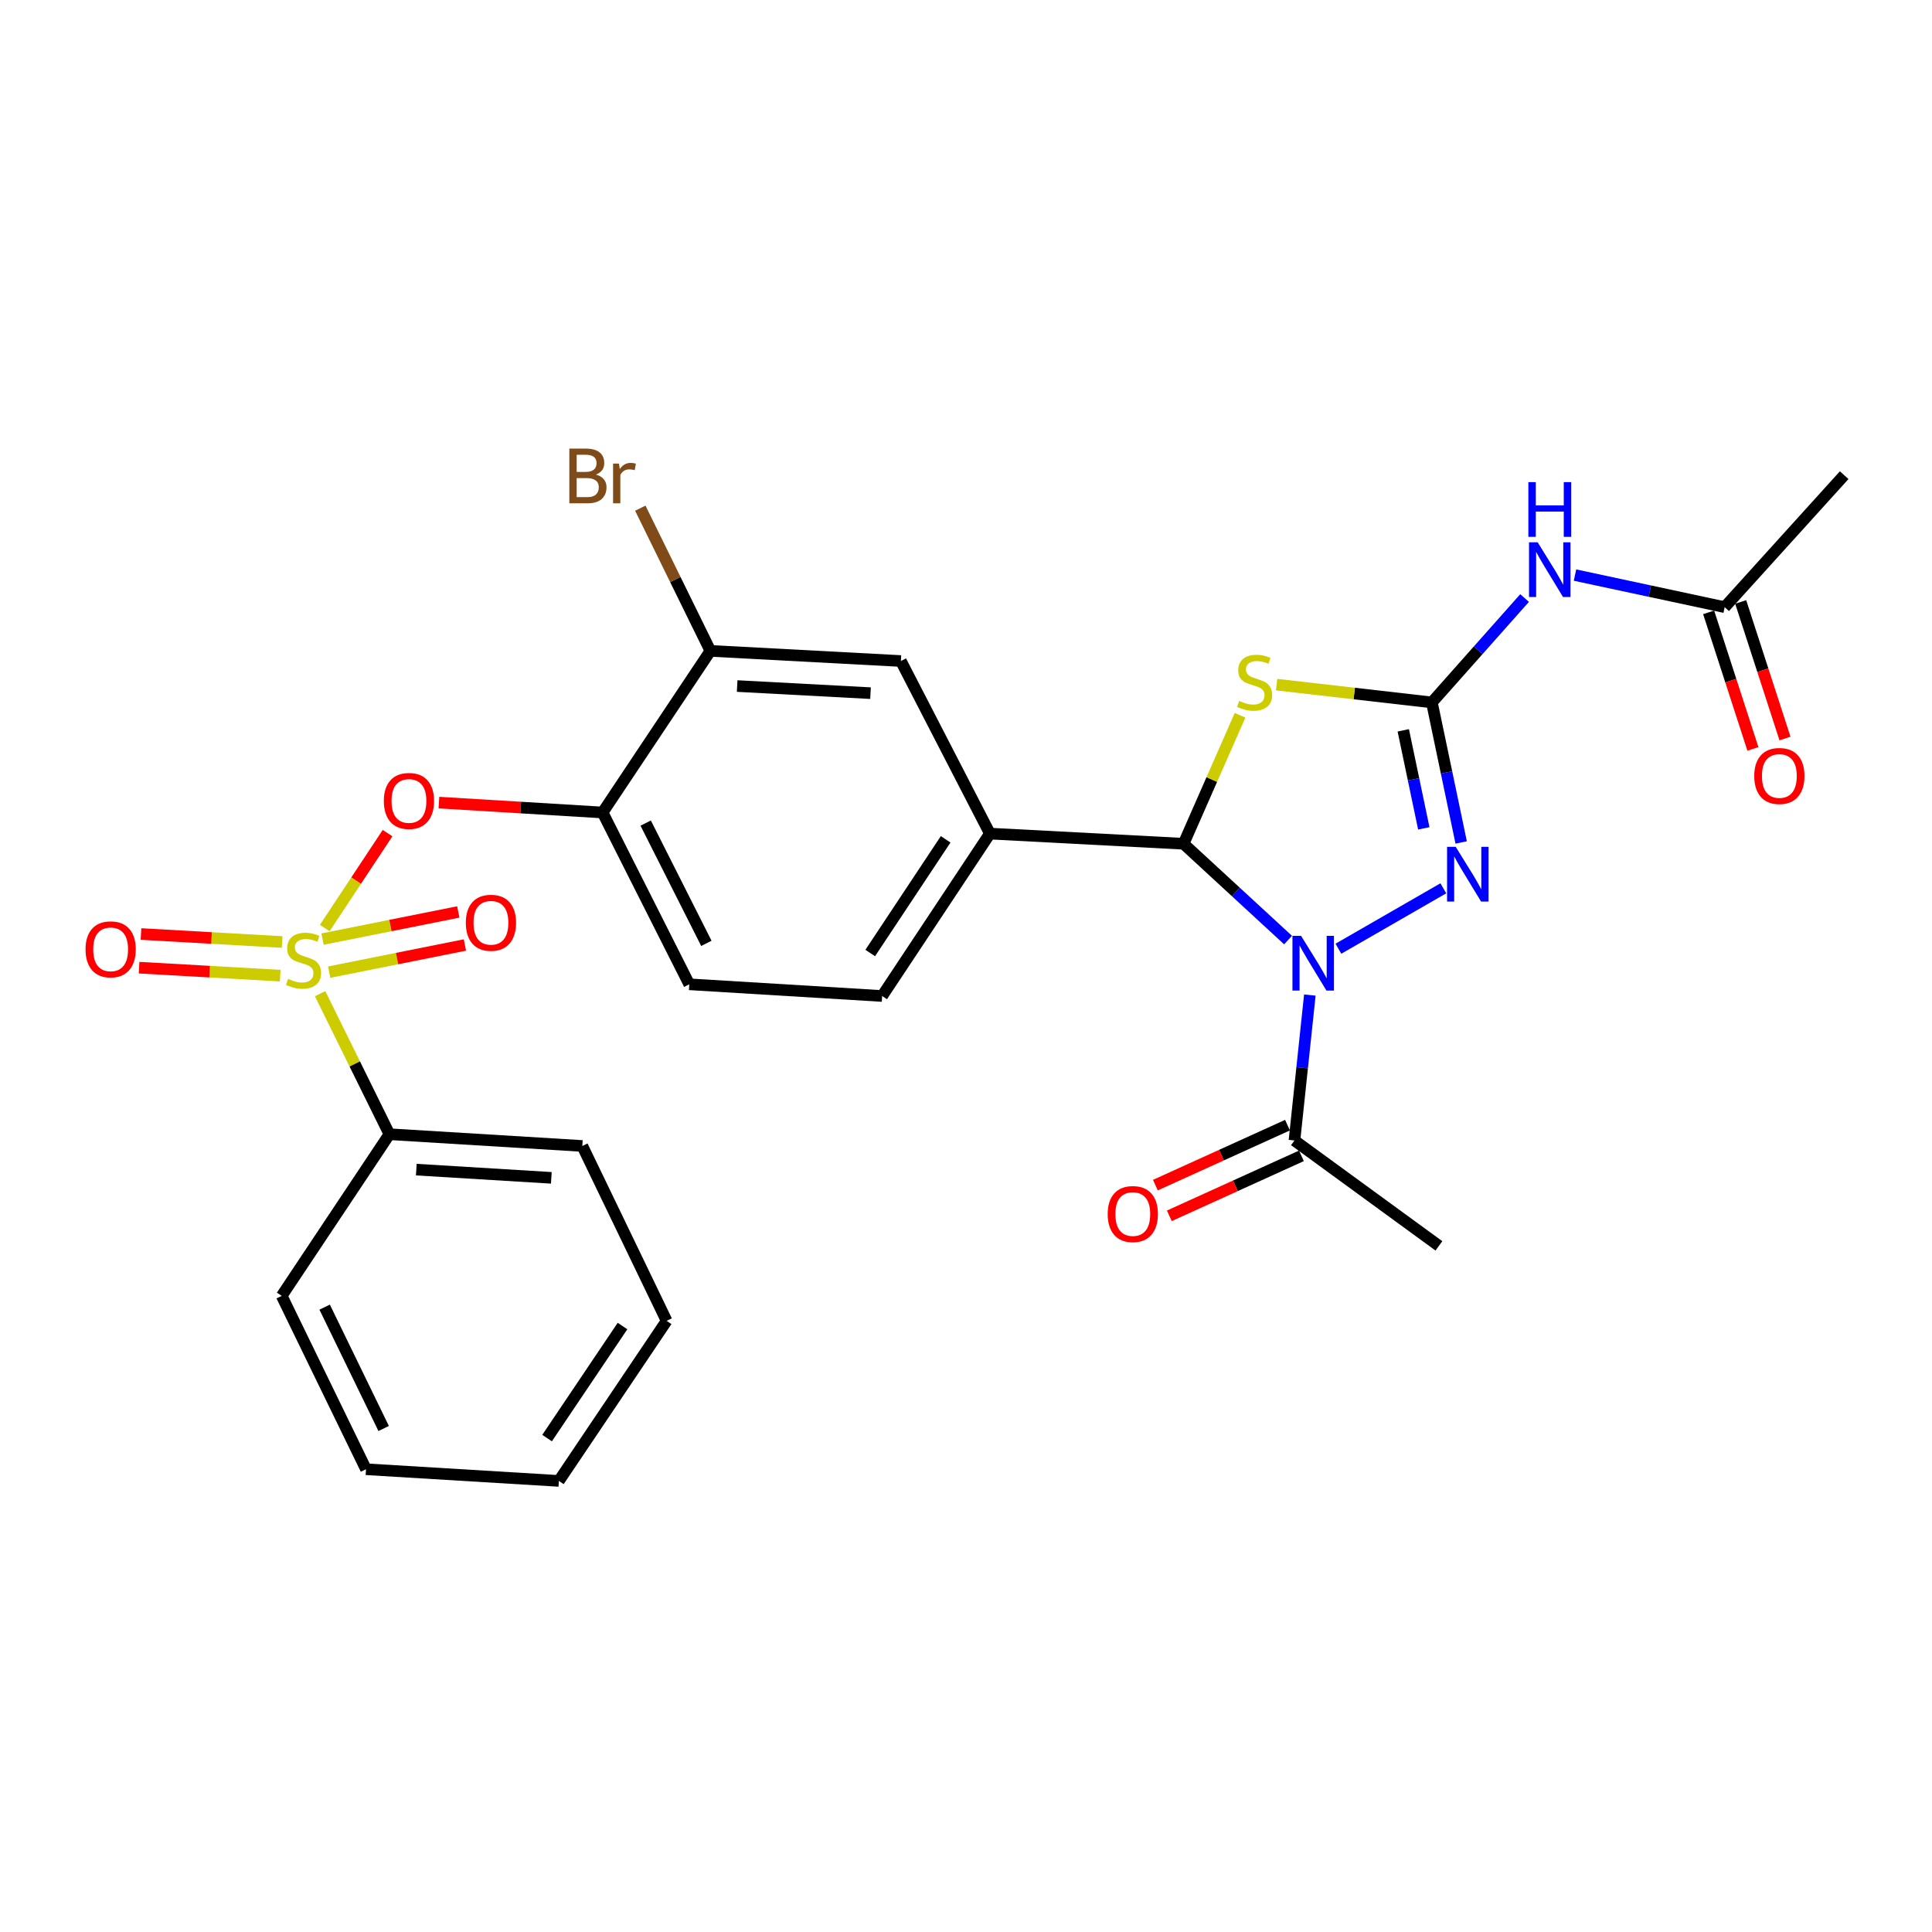 <?xml version='1.0' encoding='iso-8859-1'?>
<svg version='1.1' baseProfile='full'
              xmlns='http://www.w3.org/2000/svg'
                      xmlns:rdkit='http://www.rdkit.org/xml'
                      xmlns:xlink='http://www.w3.org/1999/xlink'
                  xml:space='preserve'
width='1000px' height='1000px' viewBox='0 0 1000 1000'>
<!-- END OF HEADER -->
<rect style='opacity:1.0;fill:#FFFFFF;stroke:none' width='1000' height='1000' x='0' y='0'> </rect>
<path class='bond-2' d='M 666.69,486.571 L 639.649,461.651' style='fill:none;fill-rule:evenodd;stroke:#0000FF;stroke-width:6px;stroke-linecap:butt;stroke-linejoin:miter;stroke-opacity:1' />
<path class='bond-2' d='M 639.649,461.651 L 612.609,436.731' style='fill:none;fill-rule:evenodd;stroke:#000000;stroke-width:6px;stroke-linecap:butt;stroke-linejoin:miter;stroke-opacity:1' />
<path class='bond-4' d='M 692.76,491.057 L 747.069,459.786' style='fill:none;fill-rule:evenodd;stroke:#0000FF;stroke-width:6px;stroke-linecap:butt;stroke-linejoin:miter;stroke-opacity:1' />
<path class='bond-7' d='M 677.97,515.037 L 673.99,552.678' style='fill:none;fill-rule:evenodd;stroke:#0000FF;stroke-width:6px;stroke-linecap:butt;stroke-linejoin:miter;stroke-opacity:1' />
<path class='bond-7' d='M 673.99,552.678 L 670.01,590.318' style='fill:none;fill-rule:evenodd;stroke:#000000;stroke-width:6px;stroke-linecap:butt;stroke-linejoin:miter;stroke-opacity:1' />
<path class='bond-0' d='M 168.089,480.351 L 184.344,455.787' style='fill:none;fill-rule:evenodd;stroke:#CCCC00;stroke-width:6px;stroke-linecap:butt;stroke-linejoin:miter;stroke-opacity:1' />
<path class='bond-0' d='M 184.344,455.787 L 200.598,431.224' style='fill:none;fill-rule:evenodd;stroke:#FF0000;stroke-width:6px;stroke-linecap:butt;stroke-linejoin:miter;stroke-opacity:1' />
<path class='bond-13' d='M 170.374,503.185 L 205.508,496.157' style='fill:none;fill-rule:evenodd;stroke:#CCCC00;stroke-width:6px;stroke-linecap:butt;stroke-linejoin:miter;stroke-opacity:1' />
<path class='bond-13' d='M 205.508,496.157 L 240.642,489.13' style='fill:none;fill-rule:evenodd;stroke:#FF0000;stroke-width:6px;stroke-linecap:butt;stroke-linejoin:miter;stroke-opacity:1' />
<path class='bond-13' d='M 166.952,486.079 L 202.087,479.052' style='fill:none;fill-rule:evenodd;stroke:#CCCC00;stroke-width:6px;stroke-linecap:butt;stroke-linejoin:miter;stroke-opacity:1' />
<path class='bond-13' d='M 202.087,479.052 L 237.221,472.024' style='fill:none;fill-rule:evenodd;stroke:#FF0000;stroke-width:6px;stroke-linecap:butt;stroke-linejoin:miter;stroke-opacity:1' />
<path class='bond-14' d='M 146.023,487.579 L 109.498,485.512' style='fill:none;fill-rule:evenodd;stroke:#CCCC00;stroke-width:6px;stroke-linecap:butt;stroke-linejoin:miter;stroke-opacity:1' />
<path class='bond-14' d='M 109.498,485.512 L 72.974,483.445' style='fill:none;fill-rule:evenodd;stroke:#FF0000;stroke-width:6px;stroke-linecap:butt;stroke-linejoin:miter;stroke-opacity:1' />
<path class='bond-14' d='M 145.037,504.996 L 108.513,502.929' style='fill:none;fill-rule:evenodd;stroke:#CCCC00;stroke-width:6px;stroke-linecap:butt;stroke-linejoin:miter;stroke-opacity:1' />
<path class='bond-14' d='M 108.513,502.929 L 71.988,500.862' style='fill:none;fill-rule:evenodd;stroke:#FF0000;stroke-width:6px;stroke-linecap:butt;stroke-linejoin:miter;stroke-opacity:1' />
<path class='bond-15' d='M 165.688,514.335 L 183.626,550.703' style='fill:none;fill-rule:evenodd;stroke:#CCCC00;stroke-width:6px;stroke-linecap:butt;stroke-linejoin:miter;stroke-opacity:1' />
<path class='bond-15' d='M 183.626,550.703 L 201.564,587.071' style='fill:none;fill-rule:evenodd;stroke:#000000;stroke-width:6px;stroke-linecap:butt;stroke-linejoin:miter;stroke-opacity:1' />
<path class='bond-1' d='M 741.134,363.572 L 748.719,399.815' style='fill:none;fill-rule:evenodd;stroke:#000000;stroke-width:6px;stroke-linecap:butt;stroke-linejoin:miter;stroke-opacity:1' />
<path class='bond-1' d='M 748.719,399.815 L 756.303,436.058' style='fill:none;fill-rule:evenodd;stroke:#0000FF;stroke-width:6px;stroke-linecap:butt;stroke-linejoin:miter;stroke-opacity:1' />
<path class='bond-1' d='M 726.335,378.018 L 731.644,403.388' style='fill:none;fill-rule:evenodd;stroke:#000000;stroke-width:6px;stroke-linecap:butt;stroke-linejoin:miter;stroke-opacity:1' />
<path class='bond-1' d='M 731.644,403.388 L 736.953,428.758' style='fill:none;fill-rule:evenodd;stroke:#0000FF;stroke-width:6px;stroke-linecap:butt;stroke-linejoin:miter;stroke-opacity:1' />
<path class='bond-5' d='M 741.134,363.572 L 765.128,336.556' style='fill:none;fill-rule:evenodd;stroke:#000000;stroke-width:6px;stroke-linecap:butt;stroke-linejoin:miter;stroke-opacity:1' />
<path class='bond-5' d='M 765.128,336.556 L 789.123,309.54' style='fill:none;fill-rule:evenodd;stroke:#0000FF;stroke-width:6px;stroke-linecap:butt;stroke-linejoin:miter;stroke-opacity:1' />
<path class='bond-28' d='M 741.134,363.572 L 700.955,358.967' style='fill:none;fill-rule:evenodd;stroke:#000000;stroke-width:6px;stroke-linecap:butt;stroke-linejoin:miter;stroke-opacity:1' />
<path class='bond-28' d='M 700.955,358.967 L 660.776,354.362' style='fill:none;fill-rule:evenodd;stroke:#CCCC00;stroke-width:6px;stroke-linecap:butt;stroke-linejoin:miter;stroke-opacity:1' />
<path class='bond-3' d='M 612.609,436.731 L 627.226,403.476' style='fill:none;fill-rule:evenodd;stroke:#000000;stroke-width:6px;stroke-linecap:butt;stroke-linejoin:miter;stroke-opacity:1' />
<path class='bond-3' d='M 627.226,403.476 L 641.842,370.222' style='fill:none;fill-rule:evenodd;stroke:#CCCC00;stroke-width:6px;stroke-linecap:butt;stroke-linejoin:miter;stroke-opacity:1' />
<path class='bond-8' d='M 612.609,436.731 L 512.372,431.469' style='fill:none;fill-rule:evenodd;stroke:#000000;stroke-width:6px;stroke-linecap:butt;stroke-linejoin:miter;stroke-opacity:1' />
<path class='bond-12' d='M 815.215,297.659 L 853.95,305.961' style='fill:none;fill-rule:evenodd;stroke:#0000FF;stroke-width:6px;stroke-linecap:butt;stroke-linejoin:miter;stroke-opacity:1' />
<path class='bond-12' d='M 853.95,305.961 L 892.686,314.263' style='fill:none;fill-rule:evenodd;stroke:#000000;stroke-width:6px;stroke-linecap:butt;stroke-linejoin:miter;stroke-opacity:1' />
<path class='bond-6' d='M 227.182,415.427 L 269.54,417.987' style='fill:none;fill-rule:evenodd;stroke:#FF0000;stroke-width:6px;stroke-linecap:butt;stroke-linejoin:miter;stroke-opacity:1' />
<path class='bond-6' d='M 269.54,417.987 L 311.899,420.547' style='fill:none;fill-rule:evenodd;stroke:#000000;stroke-width:6px;stroke-linecap:butt;stroke-linejoin:miter;stroke-opacity:1' />
<path class='bond-18' d='M 666.404,582.376 L 632.216,597.898' style='fill:none;fill-rule:evenodd;stroke:#000000;stroke-width:6px;stroke-linecap:butt;stroke-linejoin:miter;stroke-opacity:1' />
<path class='bond-18' d='M 632.216,597.898 L 598.027,613.42' style='fill:none;fill-rule:evenodd;stroke:#FF0000;stroke-width:6px;stroke-linecap:butt;stroke-linejoin:miter;stroke-opacity:1' />
<path class='bond-18' d='M 673.616,598.26 L 639.427,613.782' style='fill:none;fill-rule:evenodd;stroke:#000000;stroke-width:6px;stroke-linecap:butt;stroke-linejoin:miter;stroke-opacity:1' />
<path class='bond-18' d='M 639.427,613.782 L 605.239,629.304' style='fill:none;fill-rule:evenodd;stroke:#FF0000;stroke-width:6px;stroke-linecap:butt;stroke-linejoin:miter;stroke-opacity:1' />
<path class='bond-21' d='M 670.01,590.318 L 744.778,644.86' style='fill:none;fill-rule:evenodd;stroke:#000000;stroke-width:6px;stroke-linecap:butt;stroke-linejoin:miter;stroke-opacity:1' />
<path class='bond-11' d='M 512.372,431.469 L 466.3,342.144' style='fill:none;fill-rule:evenodd;stroke:#000000;stroke-width:6px;stroke-linecap:butt;stroke-linejoin:miter;stroke-opacity:1' />
<path class='bond-17' d='M 512.372,431.469 L 456.599,515.531' style='fill:none;fill-rule:evenodd;stroke:#000000;stroke-width:6px;stroke-linecap:butt;stroke-linejoin:miter;stroke-opacity:1' />
<path class='bond-17' d='M 489.47,434.434 L 450.429,493.277' style='fill:none;fill-rule:evenodd;stroke:#000000;stroke-width:6px;stroke-linecap:butt;stroke-linejoin:miter;stroke-opacity:1' />
<path class='bond-9' d='M 311.899,420.547 L 356.769,509.473' style='fill:none;fill-rule:evenodd;stroke:#000000;stroke-width:6px;stroke-linecap:butt;stroke-linejoin:miter;stroke-opacity:1' />
<path class='bond-9' d='M 334.203,426.027 L 365.613,488.276' style='fill:none;fill-rule:evenodd;stroke:#000000;stroke-width:6px;stroke-linecap:butt;stroke-linejoin:miter;stroke-opacity:1' />
<path class='bond-29' d='M 311.899,420.547 L 367.691,336.892' style='fill:none;fill-rule:evenodd;stroke:#000000;stroke-width:6px;stroke-linecap:butt;stroke-linejoin:miter;stroke-opacity:1' />
<path class='bond-10' d='M 367.691,336.892 L 466.3,342.144' style='fill:none;fill-rule:evenodd;stroke:#000000;stroke-width:6px;stroke-linecap:butt;stroke-linejoin:miter;stroke-opacity:1' />
<path class='bond-10' d='M 381.555,355.099 L 450.581,358.776' style='fill:none;fill-rule:evenodd;stroke:#000000;stroke-width:6px;stroke-linecap:butt;stroke-linejoin:miter;stroke-opacity:1' />
<path class='bond-20' d='M 367.691,336.892 L 349.556,299.96' style='fill:none;fill-rule:evenodd;stroke:#000000;stroke-width:6px;stroke-linecap:butt;stroke-linejoin:miter;stroke-opacity:1' />
<path class='bond-20' d='M 349.556,299.96 L 331.42,263.028' style='fill:none;fill-rule:evenodd;stroke:#7F4C19;stroke-width:6px;stroke-linecap:butt;stroke-linejoin:miter;stroke-opacity:1' />
<path class='bond-19' d='M 884.389,316.953 L 895.85,352.295' style='fill:none;fill-rule:evenodd;stroke:#000000;stroke-width:6px;stroke-linecap:butt;stroke-linejoin:miter;stroke-opacity:1' />
<path class='bond-19' d='M 895.85,352.295 L 907.31,387.637' style='fill:none;fill-rule:evenodd;stroke:#FF0000;stroke-width:6px;stroke-linecap:butt;stroke-linejoin:miter;stroke-opacity:1' />
<path class='bond-19' d='M 900.983,311.572 L 912.443,346.914' style='fill:none;fill-rule:evenodd;stroke:#000000;stroke-width:6px;stroke-linecap:butt;stroke-linejoin:miter;stroke-opacity:1' />
<path class='bond-19' d='M 912.443,346.914 L 923.904,382.257' style='fill:none;fill-rule:evenodd;stroke:#FF0000;stroke-width:6px;stroke-linecap:butt;stroke-linejoin:miter;stroke-opacity:1' />
<path class='bond-22' d='M 892.686,314.263 L 954.545,245.949' style='fill:none;fill-rule:evenodd;stroke:#000000;stroke-width:6px;stroke-linecap:butt;stroke-linejoin:miter;stroke-opacity:1' />
<path class='bond-23' d='M 201.564,587.071 L 301.403,593.148' style='fill:none;fill-rule:evenodd;stroke:#000000;stroke-width:6px;stroke-linecap:butt;stroke-linejoin:miter;stroke-opacity:1' />
<path class='bond-23' d='M 215.48,605.395 L 285.368,609.648' style='fill:none;fill-rule:evenodd;stroke:#000000;stroke-width:6px;stroke-linecap:butt;stroke-linejoin:miter;stroke-opacity:1' />
<path class='bond-24' d='M 201.564,587.071 L 145.81,670.746' style='fill:none;fill-rule:evenodd;stroke:#000000;stroke-width:6px;stroke-linecap:butt;stroke-linejoin:miter;stroke-opacity:1' />
<path class='bond-16' d='M 356.769,509.473 L 456.599,515.531' style='fill:none;fill-rule:evenodd;stroke:#000000;stroke-width:6px;stroke-linecap:butt;stroke-linejoin:miter;stroke-opacity:1' />
<path class='bond-25' d='M 301.403,593.148 L 345.043,683.674' style='fill:none;fill-rule:evenodd;stroke:#000000;stroke-width:6px;stroke-linecap:butt;stroke-linejoin:miter;stroke-opacity:1' />
<path class='bond-26' d='M 145.81,670.746 L 189.44,760.477' style='fill:none;fill-rule:evenodd;stroke:#000000;stroke-width:6px;stroke-linecap:butt;stroke-linejoin:miter;stroke-opacity:1' />
<path class='bond-26' d='M 168.043,676.577 L 198.584,739.389' style='fill:none;fill-rule:evenodd;stroke:#000000;stroke-width:6px;stroke-linecap:butt;stroke-linejoin:miter;stroke-opacity:1' />
<path class='bond-30' d='M 345.043,683.674 L 289.27,766.524' style='fill:none;fill-rule:evenodd;stroke:#000000;stroke-width:6px;stroke-linecap:butt;stroke-linejoin:miter;stroke-opacity:1' />
<path class='bond-30' d='M 322.206,686.36 L 283.165,744.355' style='fill:none;fill-rule:evenodd;stroke:#000000;stroke-width:6px;stroke-linecap:butt;stroke-linejoin:miter;stroke-opacity:1' />
<path class='bond-27' d='M 189.44,760.477 L 289.27,766.524' style='fill:none;fill-rule:evenodd;stroke:#000000;stroke-width:6px;stroke-linecap:butt;stroke-linejoin:miter;stroke-opacity:1' />
<path  class='atom-0' d='M 673.451 484.411
L 682.731 499.411
Q 683.651 500.891, 685.131 503.571
Q 686.611 506.251, 686.691 506.411
L 686.691 484.411
L 690.451 484.411
L 690.451 512.731
L 686.571 512.731
L 676.611 496.331
Q 675.451 494.411, 674.211 492.211
Q 673.011 490.011, 672.651 489.331
L 672.651 512.731
L 668.971 512.731
L 668.971 484.411
L 673.451 484.411
' fill='#0000FF'/>
<path  class='atom-1' d='M 149.11 506.663
Q 149.43 506.783, 150.75 507.343
Q 152.07 507.903, 153.51 508.263
Q 154.99 508.583, 156.43 508.583
Q 159.11 508.583, 160.67 507.303
Q 162.23 505.983, 162.23 503.703
Q 162.23 502.143, 161.43 501.183
Q 160.67 500.223, 159.47 499.703
Q 158.27 499.183, 156.27 498.583
Q 153.75 497.823, 152.23 497.103
Q 150.75 496.383, 149.67 494.863
Q 148.63 493.343, 148.63 490.783
Q 148.63 487.223, 151.03 485.023
Q 153.47 482.823, 158.27 482.823
Q 161.55 482.823, 165.27 484.383
L 164.35 487.463
Q 160.95 486.063, 158.39 486.063
Q 155.63 486.063, 154.11 487.223
Q 152.59 488.343, 152.63 490.303
Q 152.63 491.823, 153.39 492.743
Q 154.19 493.663, 155.31 494.183
Q 156.47 494.703, 158.39 495.303
Q 160.95 496.103, 162.47 496.903
Q 163.99 497.703, 165.07 499.343
Q 166.19 500.943, 166.19 503.703
Q 166.19 507.623, 163.55 509.743
Q 160.95 511.823, 156.59 511.823
Q 154.07 511.823, 152.15 511.263
Q 150.27 510.743, 148.03 509.823
L 149.11 506.663
' fill='#CCCC00'/>
<path  class='atom-4' d='M 641.387 362.777
Q 641.707 362.897, 643.027 363.457
Q 644.347 364.017, 645.787 364.377
Q 647.267 364.697, 648.707 364.697
Q 651.387 364.697, 652.947 363.417
Q 654.507 362.097, 654.507 359.817
Q 654.507 358.257, 653.707 357.297
Q 652.947 356.337, 651.747 355.817
Q 650.547 355.297, 648.547 354.697
Q 646.027 353.937, 644.507 353.217
Q 643.027 352.497, 641.947 350.977
Q 640.907 349.457, 640.907 346.897
Q 640.907 343.337, 643.307 341.137
Q 645.747 338.937, 650.547 338.937
Q 653.827 338.937, 657.547 340.497
L 656.627 343.577
Q 653.227 342.177, 650.667 342.177
Q 647.907 342.177, 646.387 343.337
Q 644.867 344.457, 644.907 346.417
Q 644.907 347.937, 645.667 348.857
Q 646.467 349.777, 647.587 350.297
Q 648.747 350.817, 650.667 351.417
Q 653.227 352.217, 654.747 353.017
Q 656.267 353.817, 657.347 355.457
Q 658.467 357.057, 658.467 359.817
Q 658.467 363.737, 655.827 365.857
Q 653.227 367.937, 648.867 367.937
Q 646.347 367.937, 644.427 367.377
Q 642.547 366.857, 640.307 365.937
L 641.387 362.777
' fill='#CCCC00'/>
<path  class='atom-5' d='M 753.482 438.329
L 762.762 453.329
Q 763.682 454.809, 765.162 457.489
Q 766.642 460.169, 766.722 460.329
L 766.722 438.329
L 770.482 438.329
L 770.482 466.649
L 766.602 466.649
L 756.642 450.249
Q 755.482 448.329, 754.242 446.129
Q 753.042 443.929, 752.682 443.249
L 752.682 466.649
L 749.002 466.649
L 749.002 438.329
L 753.482 438.329
' fill='#0000FF'/>
<path  class='atom-6' d='M 795.9 280.701
L 805.18 295.701
Q 806.1 297.181, 807.58 299.861
Q 809.06 302.541, 809.14 302.701
L 809.14 280.701
L 812.9 280.701
L 812.9 309.021
L 809.02 309.021
L 799.06 292.621
Q 797.9 290.701, 796.66 288.501
Q 795.46 286.301, 795.1 285.621
L 795.1 309.021
L 791.42 309.021
L 791.42 280.701
L 795.9 280.701
' fill='#0000FF'/>
<path  class='atom-6' d='M 791.08 249.549
L 794.92 249.549
L 794.92 261.589
L 809.4 261.589
L 809.4 249.549
L 813.24 249.549
L 813.24 277.869
L 809.4 277.869
L 809.4 264.789
L 794.92 264.789
L 794.92 277.869
L 791.08 277.869
L 791.08 249.549
' fill='#0000FF'/>
<path  class='atom-7' d='M 198.672 414.569
Q 198.672 407.769, 202.032 403.969
Q 205.392 400.169, 211.672 400.169
Q 217.952 400.169, 221.312 403.969
Q 224.672 407.769, 224.672 414.569
Q 224.672 421.449, 221.272 425.369
Q 217.872 429.249, 211.672 429.249
Q 205.432 429.249, 202.032 425.369
Q 198.672 421.489, 198.672 414.569
M 211.672 426.049
Q 215.992 426.049, 218.312 423.169
Q 220.672 420.249, 220.672 414.569
Q 220.672 409.009, 218.312 406.209
Q 215.992 403.369, 211.672 403.369
Q 207.352 403.369, 204.992 406.169
Q 202.672 408.969, 202.672 414.569
Q 202.672 420.289, 204.992 423.169
Q 207.352 426.049, 211.672 426.049
' fill='#FF0000'/>
<path  class='atom-14' d='M 241.11 477.621
Q 241.11 470.821, 244.47 467.021
Q 247.83 463.221, 254.11 463.221
Q 260.39 463.221, 263.75 467.021
Q 267.11 470.821, 267.11 477.621
Q 267.11 484.501, 263.71 488.421
Q 260.31 492.301, 254.11 492.301
Q 247.87 492.301, 244.47 488.421
Q 241.11 484.541, 241.11 477.621
M 254.11 489.101
Q 258.43 489.101, 260.75 486.221
Q 263.11 483.301, 263.11 477.621
Q 263.11 472.061, 260.75 469.261
Q 258.43 466.421, 254.11 466.421
Q 249.79 466.421, 247.43 469.221
Q 245.11 472.021, 245.11 477.621
Q 245.11 483.341, 247.43 486.221
Q 249.79 489.101, 254.11 489.101
' fill='#FF0000'/>
<path  class='atom-15' d='M 44.271 491.373
Q 44.271 484.573, 47.631 480.773
Q 50.991 476.973, 57.271 476.973
Q 63.551 476.973, 66.911 480.773
Q 70.271 484.573, 70.271 491.373
Q 70.271 498.253, 66.871 502.173
Q 63.471 506.053, 57.271 506.053
Q 51.031 506.053, 47.631 502.173
Q 44.271 498.293, 44.271 491.373
M 57.271 502.853
Q 61.591 502.853, 63.911 499.973
Q 66.271 497.053, 66.271 491.373
Q 66.271 485.813, 63.911 483.013
Q 61.591 480.173, 57.271 480.173
Q 52.951 480.173, 50.591 482.973
Q 48.271 485.773, 48.271 491.373
Q 48.271 497.093, 50.591 499.973
Q 52.951 502.853, 57.271 502.853
' fill='#FF0000'/>
<path  class='atom-19' d='M 573.336 628.388
Q 573.336 621.588, 576.696 617.788
Q 580.056 613.988, 586.336 613.988
Q 592.616 613.988, 595.976 617.788
Q 599.336 621.588, 599.336 628.388
Q 599.336 635.268, 595.936 639.188
Q 592.536 643.068, 586.336 643.068
Q 580.096 643.068, 576.696 639.188
Q 573.336 635.308, 573.336 628.388
M 586.336 639.868
Q 590.656 639.868, 592.976 636.988
Q 595.336 634.068, 595.336 628.388
Q 595.336 622.828, 592.976 620.028
Q 590.656 617.188, 586.336 617.188
Q 582.016 617.188, 579.656 619.988
Q 577.336 622.788, 577.336 628.388
Q 577.336 634.108, 579.656 636.988
Q 582.016 639.868, 586.336 639.868
' fill='#FF0000'/>
<path  class='atom-20' d='M 907.994 401.641
Q 907.994 394.841, 911.354 391.041
Q 914.714 387.241, 920.994 387.241
Q 927.274 387.241, 930.634 391.041
Q 933.994 394.841, 933.994 401.641
Q 933.994 408.521, 930.594 412.441
Q 927.194 416.321, 920.994 416.321
Q 914.754 416.321, 911.354 412.441
Q 907.994 408.561, 907.994 401.641
M 920.994 413.121
Q 925.314 413.121, 927.634 410.241
Q 929.994 407.321, 929.994 401.641
Q 929.994 396.081, 927.634 393.281
Q 925.314 390.441, 920.994 390.441
Q 916.674 390.441, 914.314 393.241
Q 911.994 396.041, 911.994 401.641
Q 911.994 407.361, 914.314 410.241
Q 916.674 413.121, 920.994 413.121
' fill='#FF0000'/>
<path  class='atom-21' d='M 308.448 245.626
Q 311.168 246.386, 312.528 248.066
Q 313.928 249.706, 313.928 252.146
Q 313.928 256.066, 311.408 258.306
Q 308.928 260.506, 304.208 260.506
L 294.688 260.506
L 294.688 232.186
L 303.048 232.186
Q 307.888 232.186, 310.328 234.146
Q 312.768 236.106, 312.768 239.706
Q 312.768 243.986, 308.448 245.626
M 298.488 235.386
L 298.488 244.266
L 303.048 244.266
Q 305.848 244.266, 307.288 243.146
Q 308.768 241.986, 308.768 239.706
Q 308.768 235.386, 303.048 235.386
L 298.488 235.386
M 304.208 257.306
Q 306.968 257.306, 308.448 255.986
Q 309.928 254.666, 309.928 252.146
Q 309.928 249.826, 308.288 248.666
Q 306.688 247.466, 303.608 247.466
L 298.488 247.466
L 298.488 257.306
L 304.208 257.306
' fill='#7F4C19'/>
<path  class='atom-21' d='M 320.368 239.946
L 320.808 242.786
Q 322.968 239.586, 326.488 239.586
Q 327.608 239.586, 329.128 239.986
L 328.528 243.346
Q 326.808 242.946, 325.848 242.946
Q 324.168 242.946, 323.048 243.626
Q 321.968 244.266, 321.088 245.826
L 321.088 260.506
L 317.328 260.506
L 317.328 239.946
L 320.368 239.946
' fill='#7F4C19'/>
</svg>
